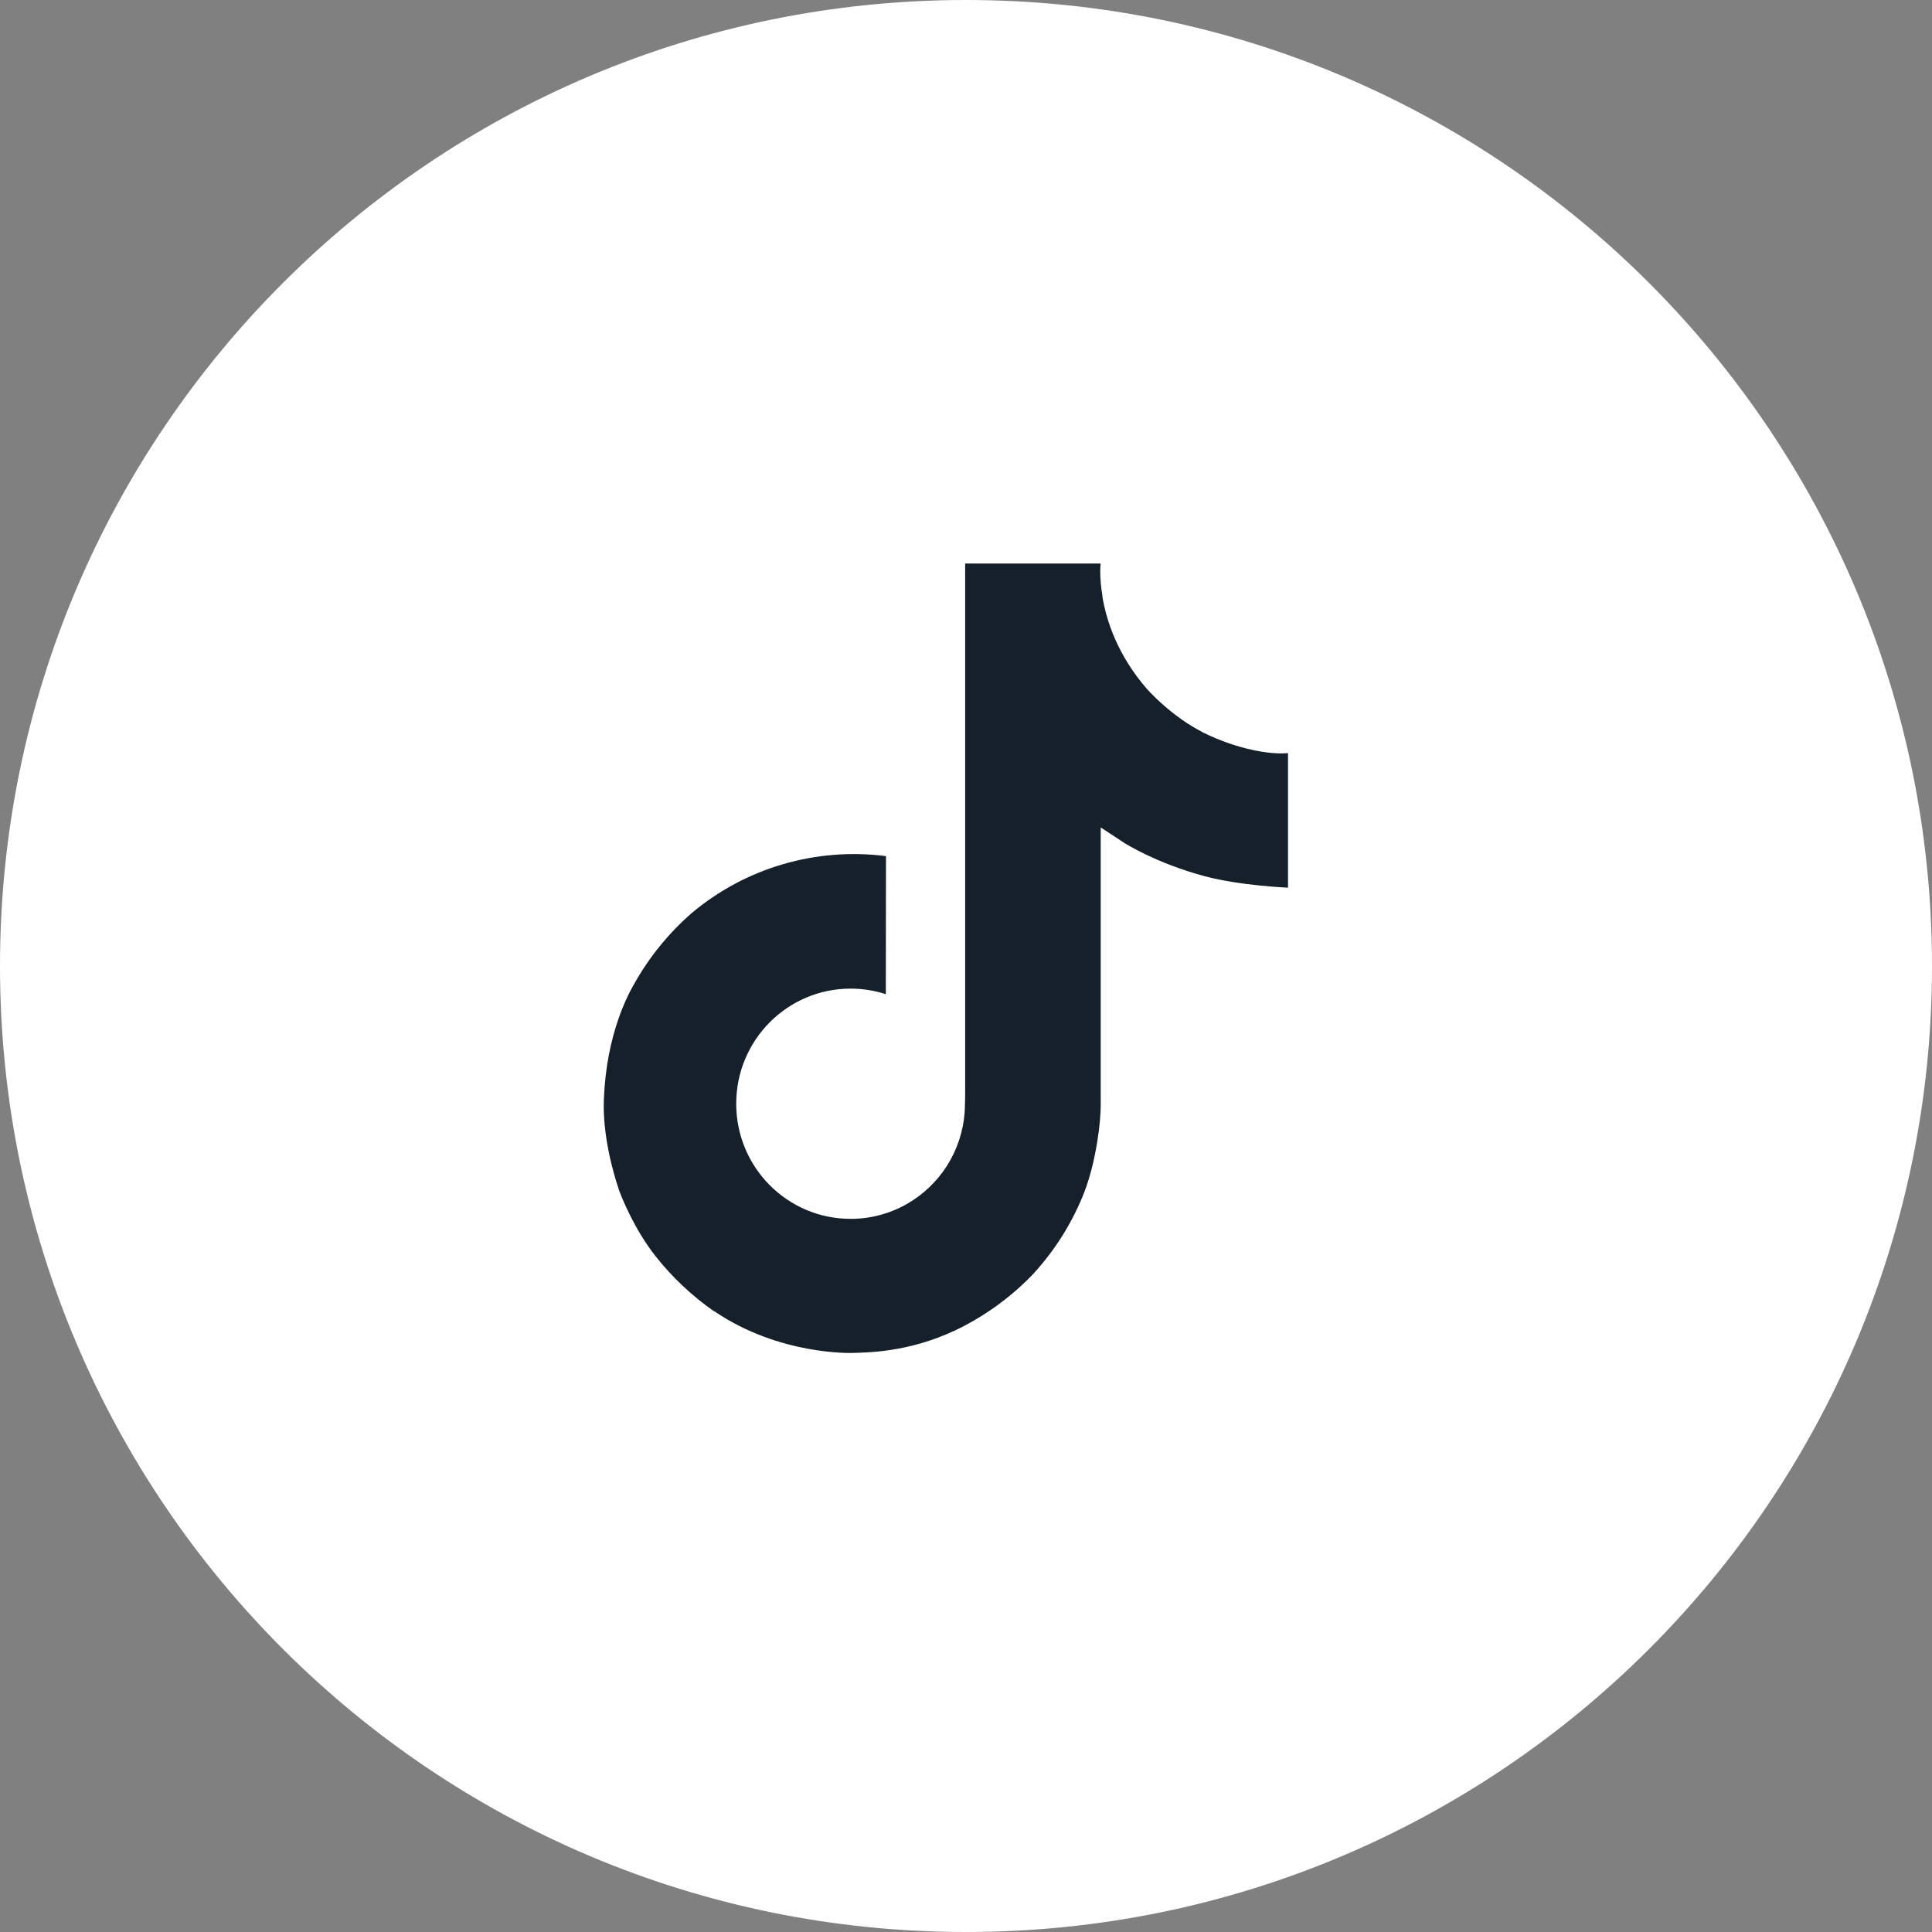 <svg width="48" height="48" viewBox="0 0 48 48" fill="none" xmlns="http://www.w3.org/2000/svg">
<rect x="0" y="0" width="48" height="48" fill="#808080" stroke="none"/>
<path d="M0 24C0 10.745 10.745 0 24 0C37.255 0 48 10.745 48 24C48 37.255 37.255 48 24 48C10.745 48 0 37.255 0 24Z" fill="white"/>
<path d="M29.883 18.195C29.751 18.126 29.622 18.051 29.497 17.97C29.134 17.73 28.801 17.447 28.505 17.128C27.765 16.281 27.489 15.423 27.388 14.822H27.392C27.307 14.323 27.342 14 27.347 14H23.979V27.026C23.979 27.201 23.979 27.373 23.971 27.544C23.971 27.566 23.969 27.585 23.968 27.608C23.968 27.617 23.968 27.627 23.966 27.637C23.966 27.64 23.966 27.642 23.966 27.644C23.93 28.112 23.78 28.563 23.53 28.959C23.279 29.355 22.934 29.683 22.527 29.915C22.102 30.156 21.622 30.283 21.133 30.282C19.563 30.282 18.291 29.003 18.291 27.422C18.291 25.842 19.563 24.562 21.133 24.562C21.43 24.562 21.725 24.608 22.008 24.7L22.012 21.27C21.154 21.16 20.283 21.228 19.453 21.471C18.623 21.713 17.853 22.125 17.19 22.681C16.61 23.186 16.122 23.787 15.748 24.46C15.606 24.705 15.069 25.69 15.004 27.289C14.963 28.197 15.236 29.137 15.366 29.525V29.533C15.447 29.762 15.764 30.543 16.28 31.201C16.696 31.729 17.188 32.193 17.739 32.578V32.57L17.748 32.578C19.378 33.686 21.186 33.613 21.186 33.613C21.5 33.601 22.548 33.613 23.739 33.049C25.059 32.424 25.811 31.491 25.811 31.491C26.291 30.935 26.673 30.3 26.941 29.615C27.245 28.814 27.347 27.852 27.347 27.468V20.558C27.388 20.582 27.932 20.942 27.932 20.942C27.932 20.942 28.716 21.445 29.94 21.772C30.817 22.005 32 22.054 32 22.054V18.71C31.586 18.755 30.744 18.624 29.883 18.195Z" fill="#15202A"/>
</svg>
